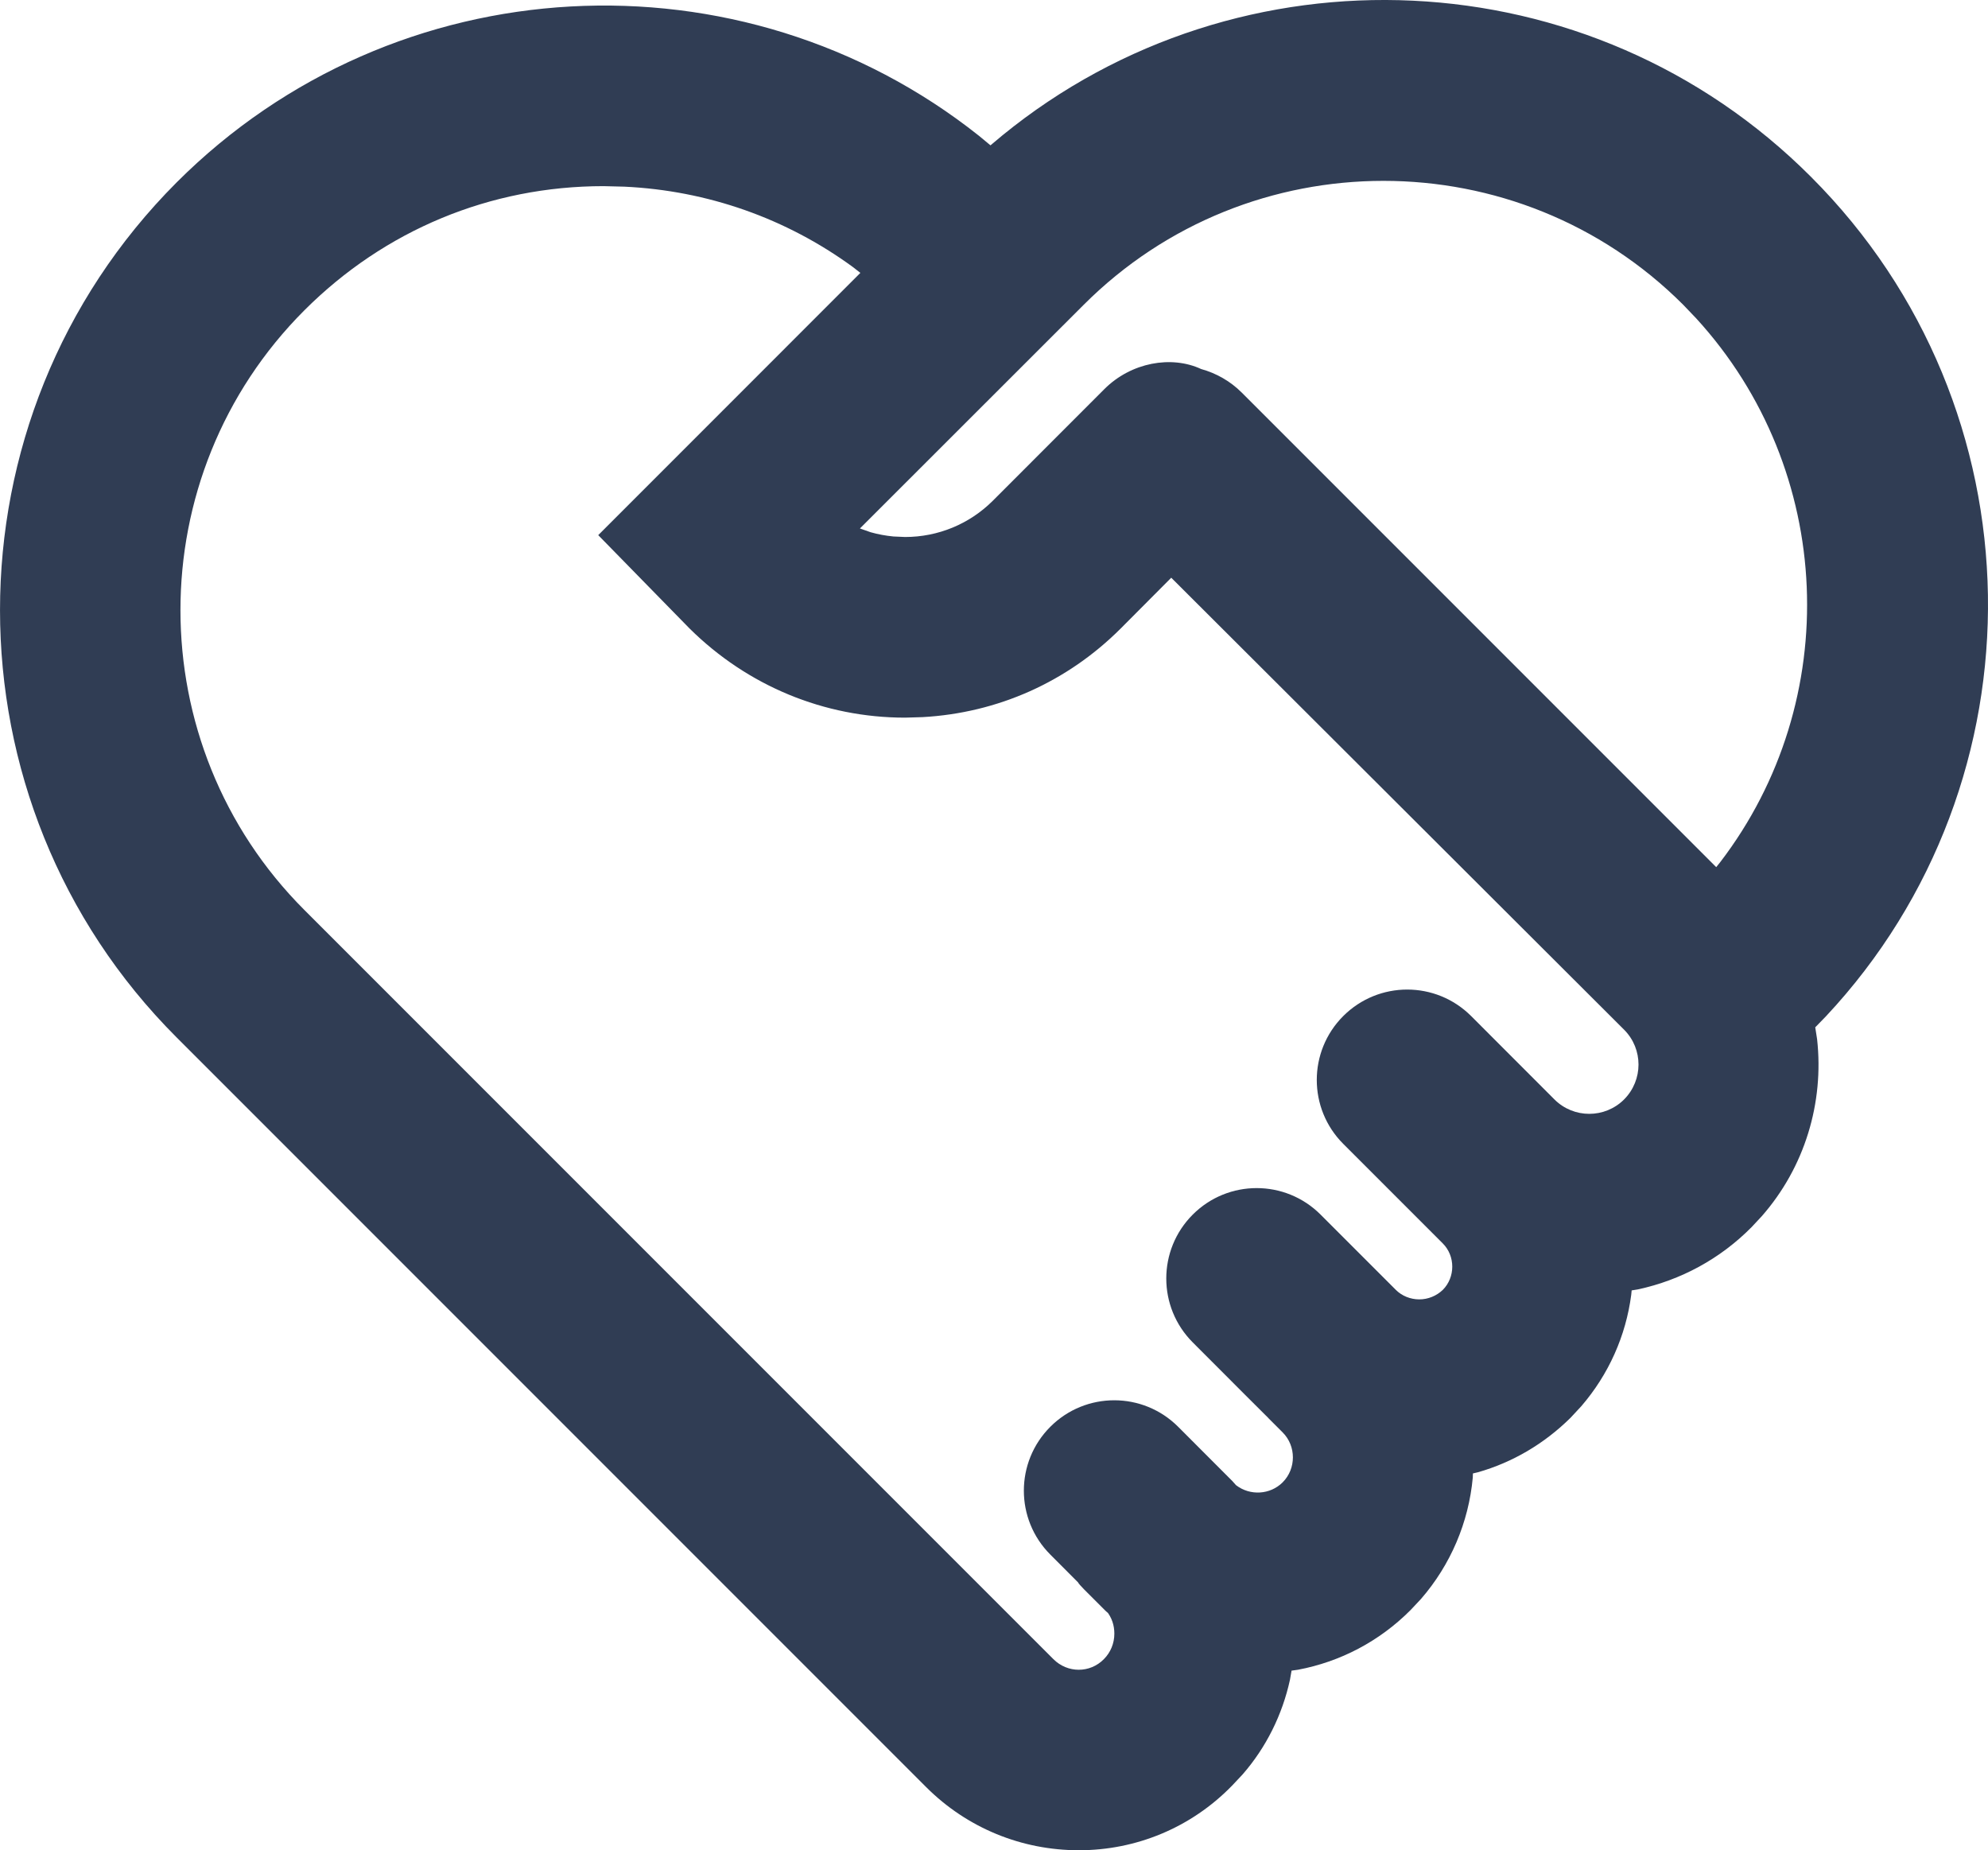 <?xml version="1.0" encoding="UTF-8"?>
<svg width="26.801px" height="24.939px" viewBox="0 0 26.801 24.939" version="1.1" xmlns="http://www.w3.org/2000/svg" xmlns:xlink="http://www.w3.org/1999/xlink">
    <title>编组</title>
    <g id="首页、申请试用" stroke="none" stroke-width="1" fill="none" fill-rule="evenodd">
        <g id="官网首页【7.26】" transform="translate(-972, -4719)">
            <g id="编组-16" transform="translate(940, 4686)">
                <g id="编组" transform="translate(30, 30)">
                    <rect id="矩形" x="0" y="0" width="30" height="30"></rect>
                    <path d="M26.416,5.385 C29.529,8.498 29.594,13.52 26.615,16.7 L26.472,16.847 L26.497,17.007 C26.592,17.864 26.33,18.733 25.752,19.392 L25.614,19.54 C25.19,19.969 24.658,20.255 24.083,20.379 L23.997,20.393 L23.991,20.454 C23.919,21.004 23.688,21.525 23.318,21.954 L23.172,22.111 C22.815,22.463 22.389,22.712 21.925,22.844 L21.857,22.86 L21.855,22.917 C21.8,23.516 21.559,24.089 21.156,24.553 L21.015,24.703 C20.594,25.125 20.067,25.399 19.499,25.506 L19.412,25.518 L19.391,25.639 C19.288,26.113 19.069,26.554 18.751,26.918 L18.609,27.069 C18.058,27.635 17.316,27.939 16.545,27.939 C15.775,27.939 15.039,27.641 14.485,27.087 L4.38,16.982 C1.207,13.809 1.207,8.639 4.38,5.46 C7.325,2.514 11.998,2.288 15.2,4.832 L15.353,4.959 L15.512,4.826 C18.711,2.217 23.441,2.404 26.416,5.385 Z M10.137,5.509 C8.61,5.509 7.186,6.1 6.103,7.183 C3.876,9.41 3.876,13.038 6.103,15.265 L16.201,25.363 C16.392,25.554 16.695,25.554 16.882,25.363 C16.972,25.273 17.023,25.15 17.023,25.02 C17.023,24.905 16.988,24.804 16.92,24.718 L16.934,24.74 L16.895,24.703 L16.616,24.424 C16.573,24.381 16.533,24.335 16.536,24.331 L16.16,23.954 C15.684,23.478 15.684,22.707 16.16,22.231 C16.636,21.755 17.407,21.755 17.883,22.231 L18.614,22.963 L18.663,23.018 C18.854,23.165 19.125,23.147 19.292,22.98 C19.476,22.796 19.476,22.491 19.292,22.307 L19.106,22.121 C19.099,22.114 19.099,22.114 19.095,22.109 L18.788,21.803 L18.08,21.094 C17.604,20.618 17.604,19.847 18.08,19.371 C18.556,18.895 19.327,18.895 19.803,19.371 L20.818,20.386 C20.899,20.467 21.014,20.514 21.134,20.514 C21.253,20.514 21.366,20.467 21.451,20.386 C21.621,20.215 21.621,19.93 21.451,19.76 L20.109,18.418 C19.633,17.942 19.633,17.171 20.109,16.695 C20.586,16.219 21.356,16.219 21.833,16.695 L22.956,17.819 C23.215,18.078 23.636,18.078 23.895,17.819 C24.154,17.559 24.154,17.139 23.896,16.88 L17.79,10.787 L17.107,11.473 C16.386,12.193 15.449,12.61 14.437,12.666 L14.202,12.673 C13.112,12.673 12.077,12.245 11.295,11.47 L10.342,10.496 L10.065,10.213 L13.599,6.678 L13.495,6.597 C12.598,5.943 11.539,5.569 10.418,5.516 L10.137,5.509 Z M16.61,7.108 L13.593,10.123 L13.738,10.174 C13.837,10.202 13.94,10.221 14.044,10.231 L14.202,10.238 C14.647,10.238 15.07,10.063 15.384,9.75 L16.888,8.245 C17.25,7.883 17.793,7.788 18.193,7.974 C18.399,8.031 18.588,8.139 18.741,8.292 L25.137,14.688 L25.19,14.622 C26.859,12.444 26.741,9.338 24.867,7.291 L24.692,7.108 C22.465,4.881 18.837,4.881 16.61,7.108 Z" id="形状结合" fill="#303D54" fill-rule="nonzero"></path>
                </g>
            </g>
        </g>
    </g>
</svg>